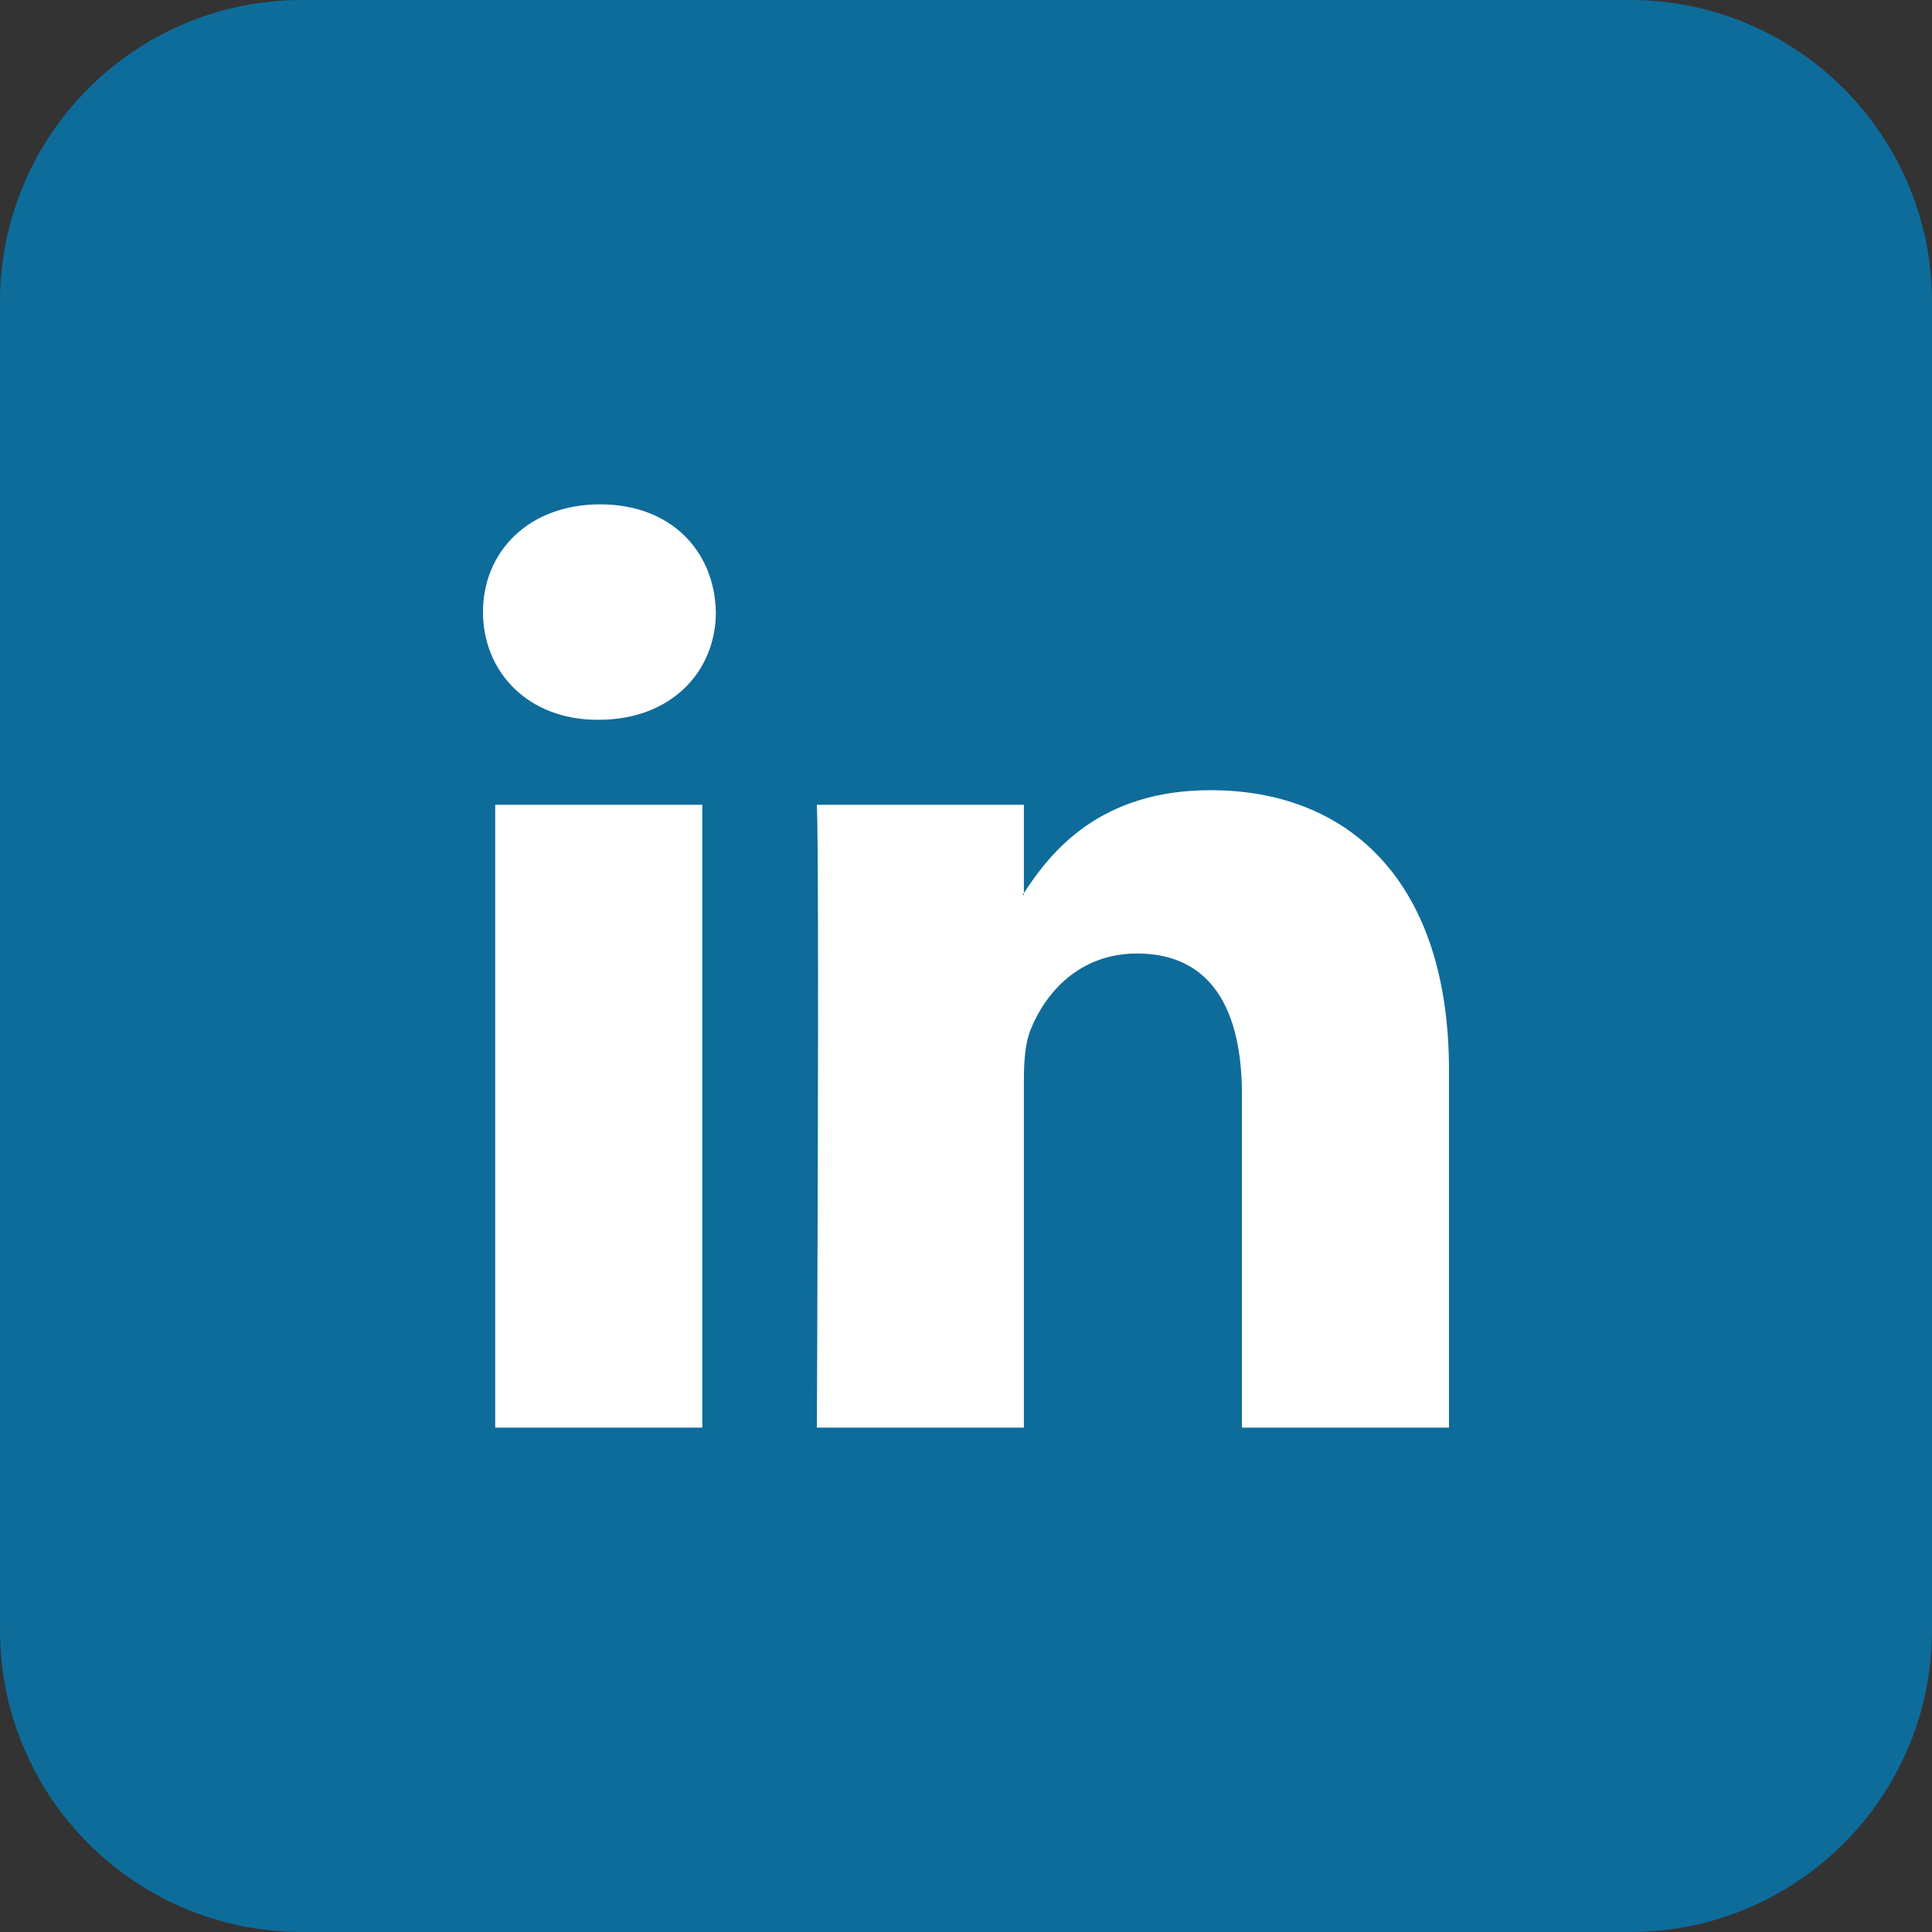 <?xml version="1.0"?>

<!-- Generator: Adobe Illustrator 15.0.2, SVG Export Plug-In . SVG Version: 6.00 Build 0)  -->

<svg version="1.1" id="Layer_1" xmlns="http://www.w3.org/2000/svg" xmlns:xlink="http://www.w3.org/1999/xlink" x="0px" y="0px" width="1024px" height="1024px" viewBox="0 0 1024 1024" enable-background="new 0 0 1024 1024" xml:space="preserve">
<rect x="0" y="0" width="1024" height="1024" fill="#333333" stroke="none"/>
<rect x="105.188" y="128.5" fill="#FFFFFF" width="788.562" height="788.531"></rect>
<g>
	<path fill="#0E6C9A" d="M768,756.656H658.25V580.062c0-44.375-15.875-74.688-55.625-74.688c-30.25,0-48.375,20.5-56.312,40.188
		c-2.922,7.062-3.625,16.875-3.625,26.75v184.344H432.953c0,0,1.422-299.156,0-330.094h109.734v46.75
		c14.625-22.5,40.688-54.5,98.938-54.5C713.812,418.812,768,466,768,567.406V756.656z M317.344,381.5h-0.703
		c-36.828,0-60.641-25.438-60.641-57.062c0-32.438,24.578-57.125,62.047-57.125c37.562,0,60.703,24.688,61.375,57.125
		C379.422,356.062,355.609,381.5,317.344,381.5 M372.25,756.656H262.469V426.562H372.25V756.656z M864,0H160
		C71.609,0,0,71.688,0,160v704c0,88.375,71.609,160,160,160h704c88.375,0,160-71.625,160-160V160C1024,71.688,952.375,0,864,0"></path>
	<path fill="#0E6C9A" d="M542.688,474.375v-1.062c-0.188,0.375-0.484,0.75-0.734,1.062H542.688z"></path>
</g>
</svg>
